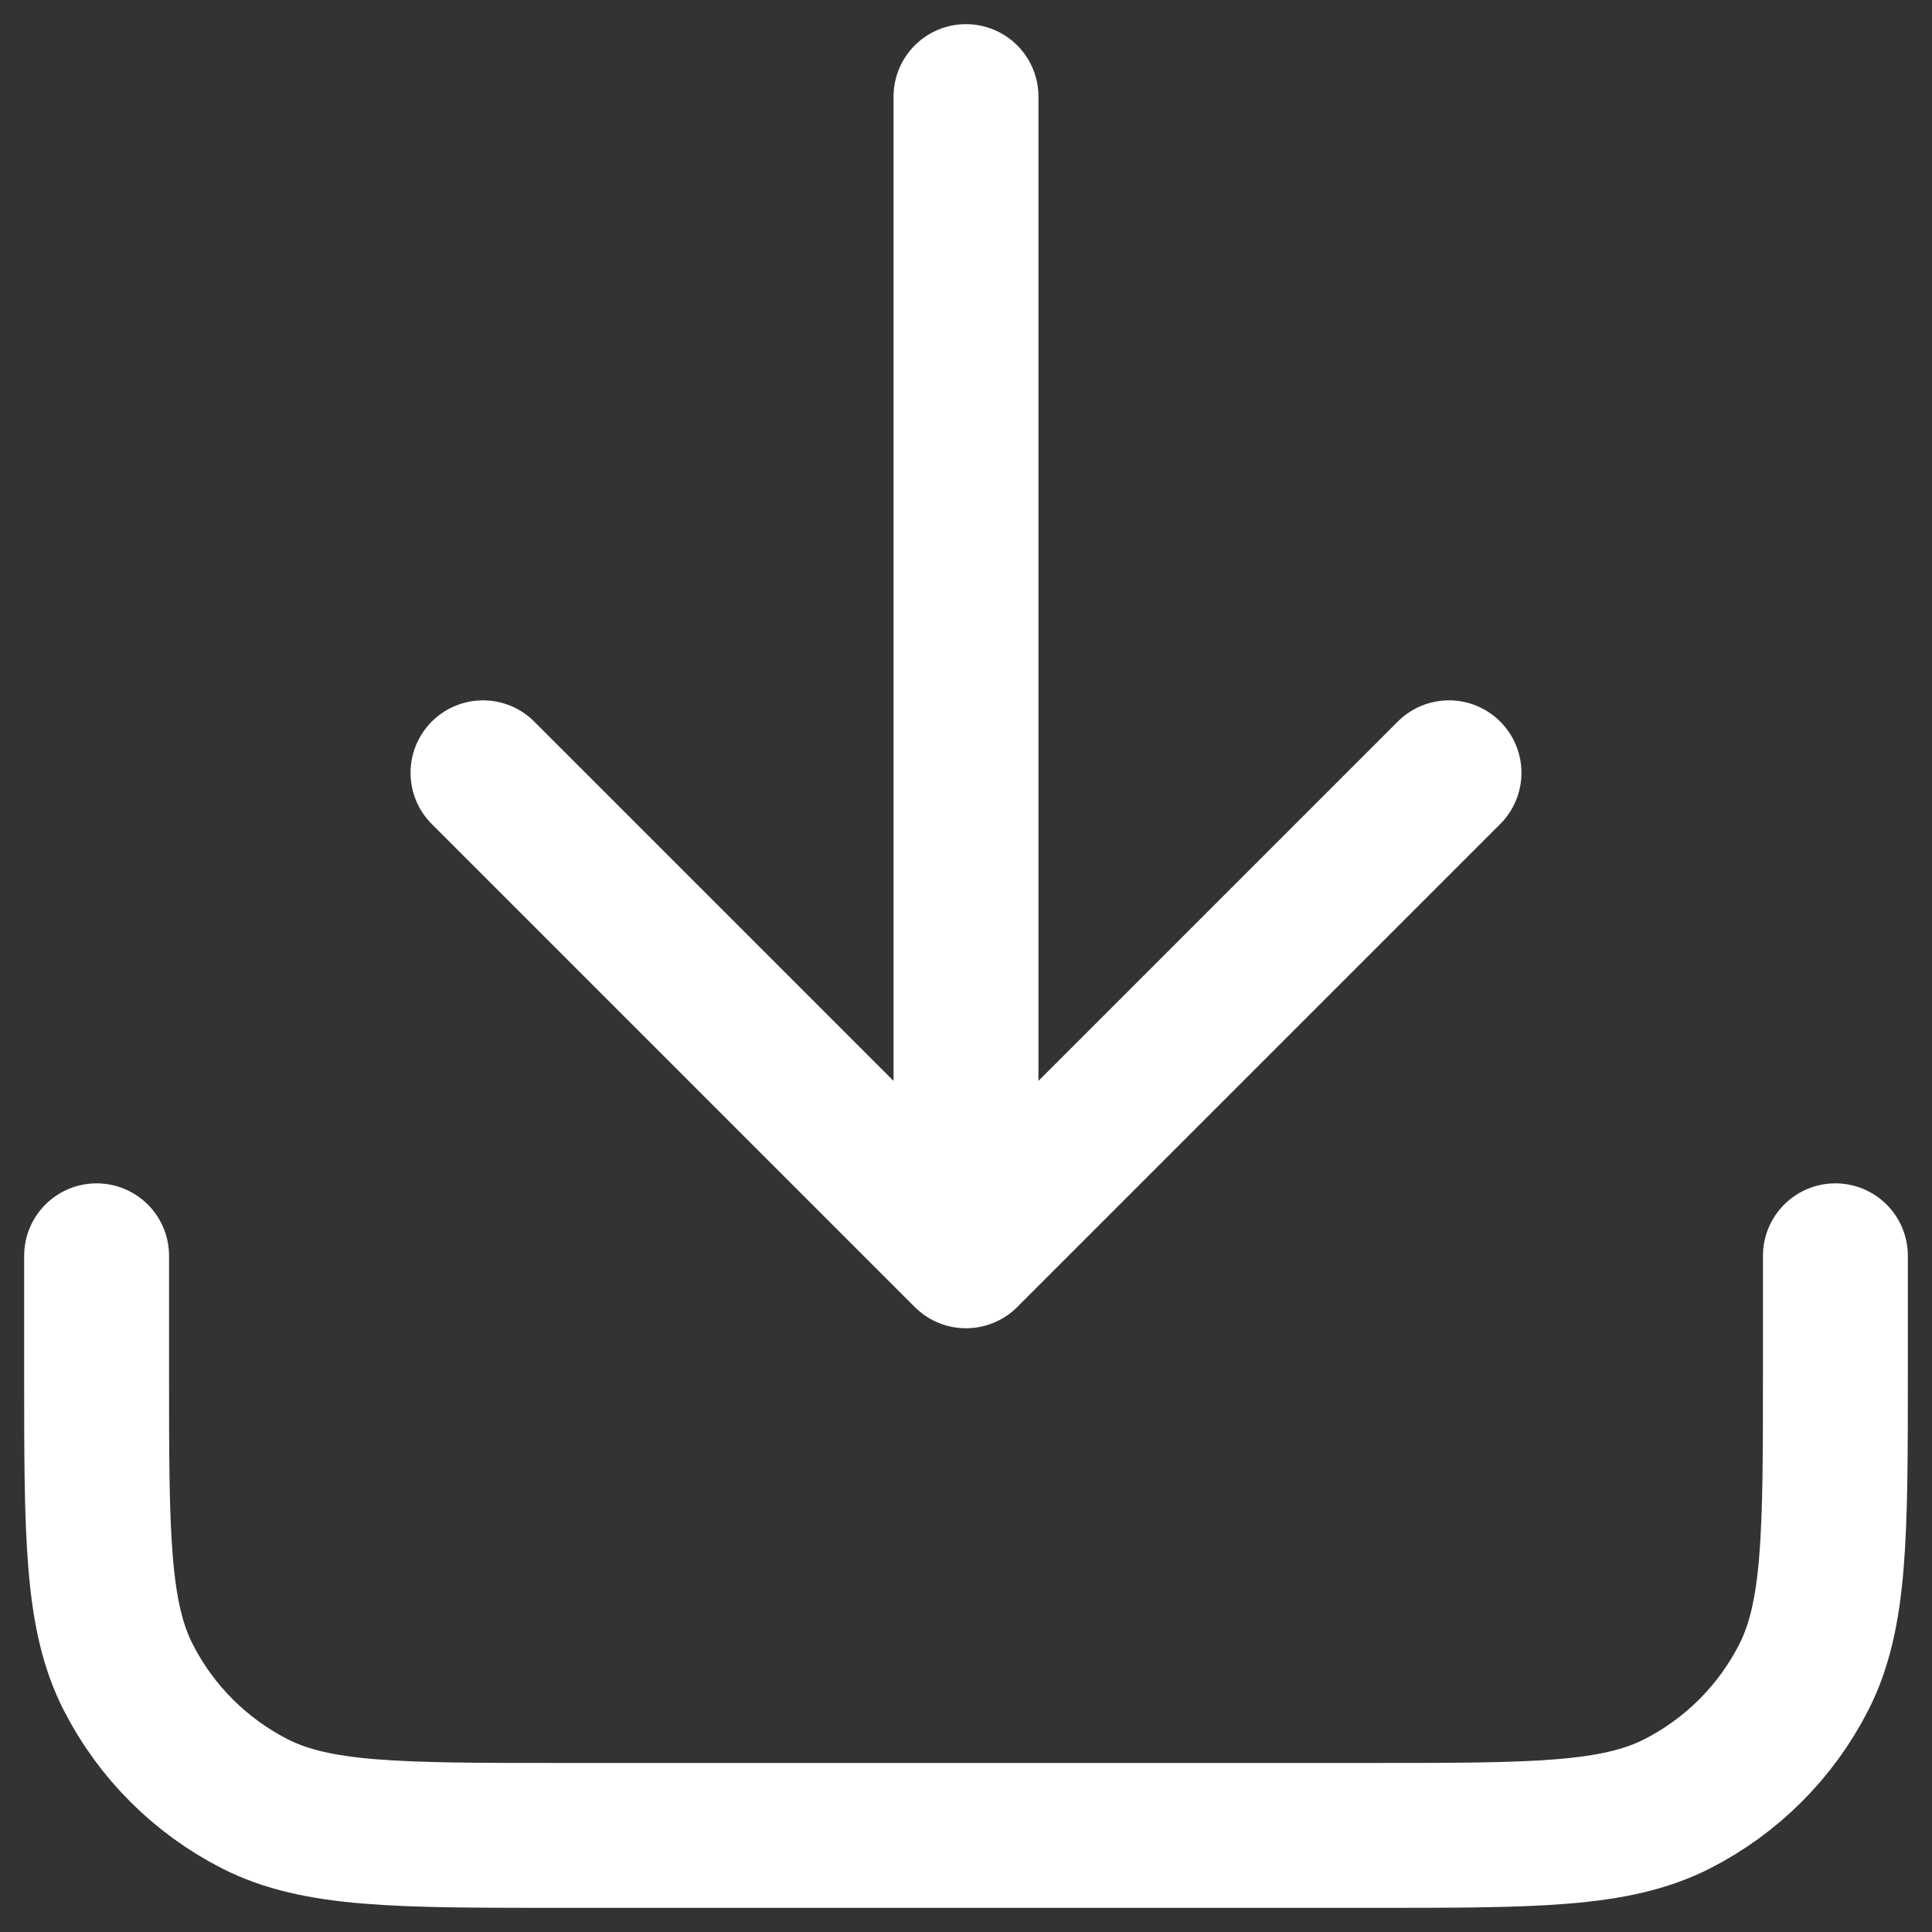 <svg width="20" height="20" viewBox="0 0 20 20" fill="none" xmlns="http://www.w3.org/2000/svg">
<rect x="0" y="0" width="20" height="20" fill="#333333" stroke="none"/>
<path d="M19 13V14.2C19 15.88 19 16.72 18.673 17.362C18.385 17.927 17.927 18.385 17.362 18.673C16.72 19 15.88 19 14.2 19H5.8C4.12 19 3.28 19 2.638 18.673C2.074 18.385 1.615 17.927 1.327 17.362C1 16.72 1 15.88 1 14.2V13M15 8L10 13M10 13L5 8M10 13V1" stroke="white" stroke-width="1.5" stroke-linecap="round" stroke-linejoin="round"/>
</svg>
